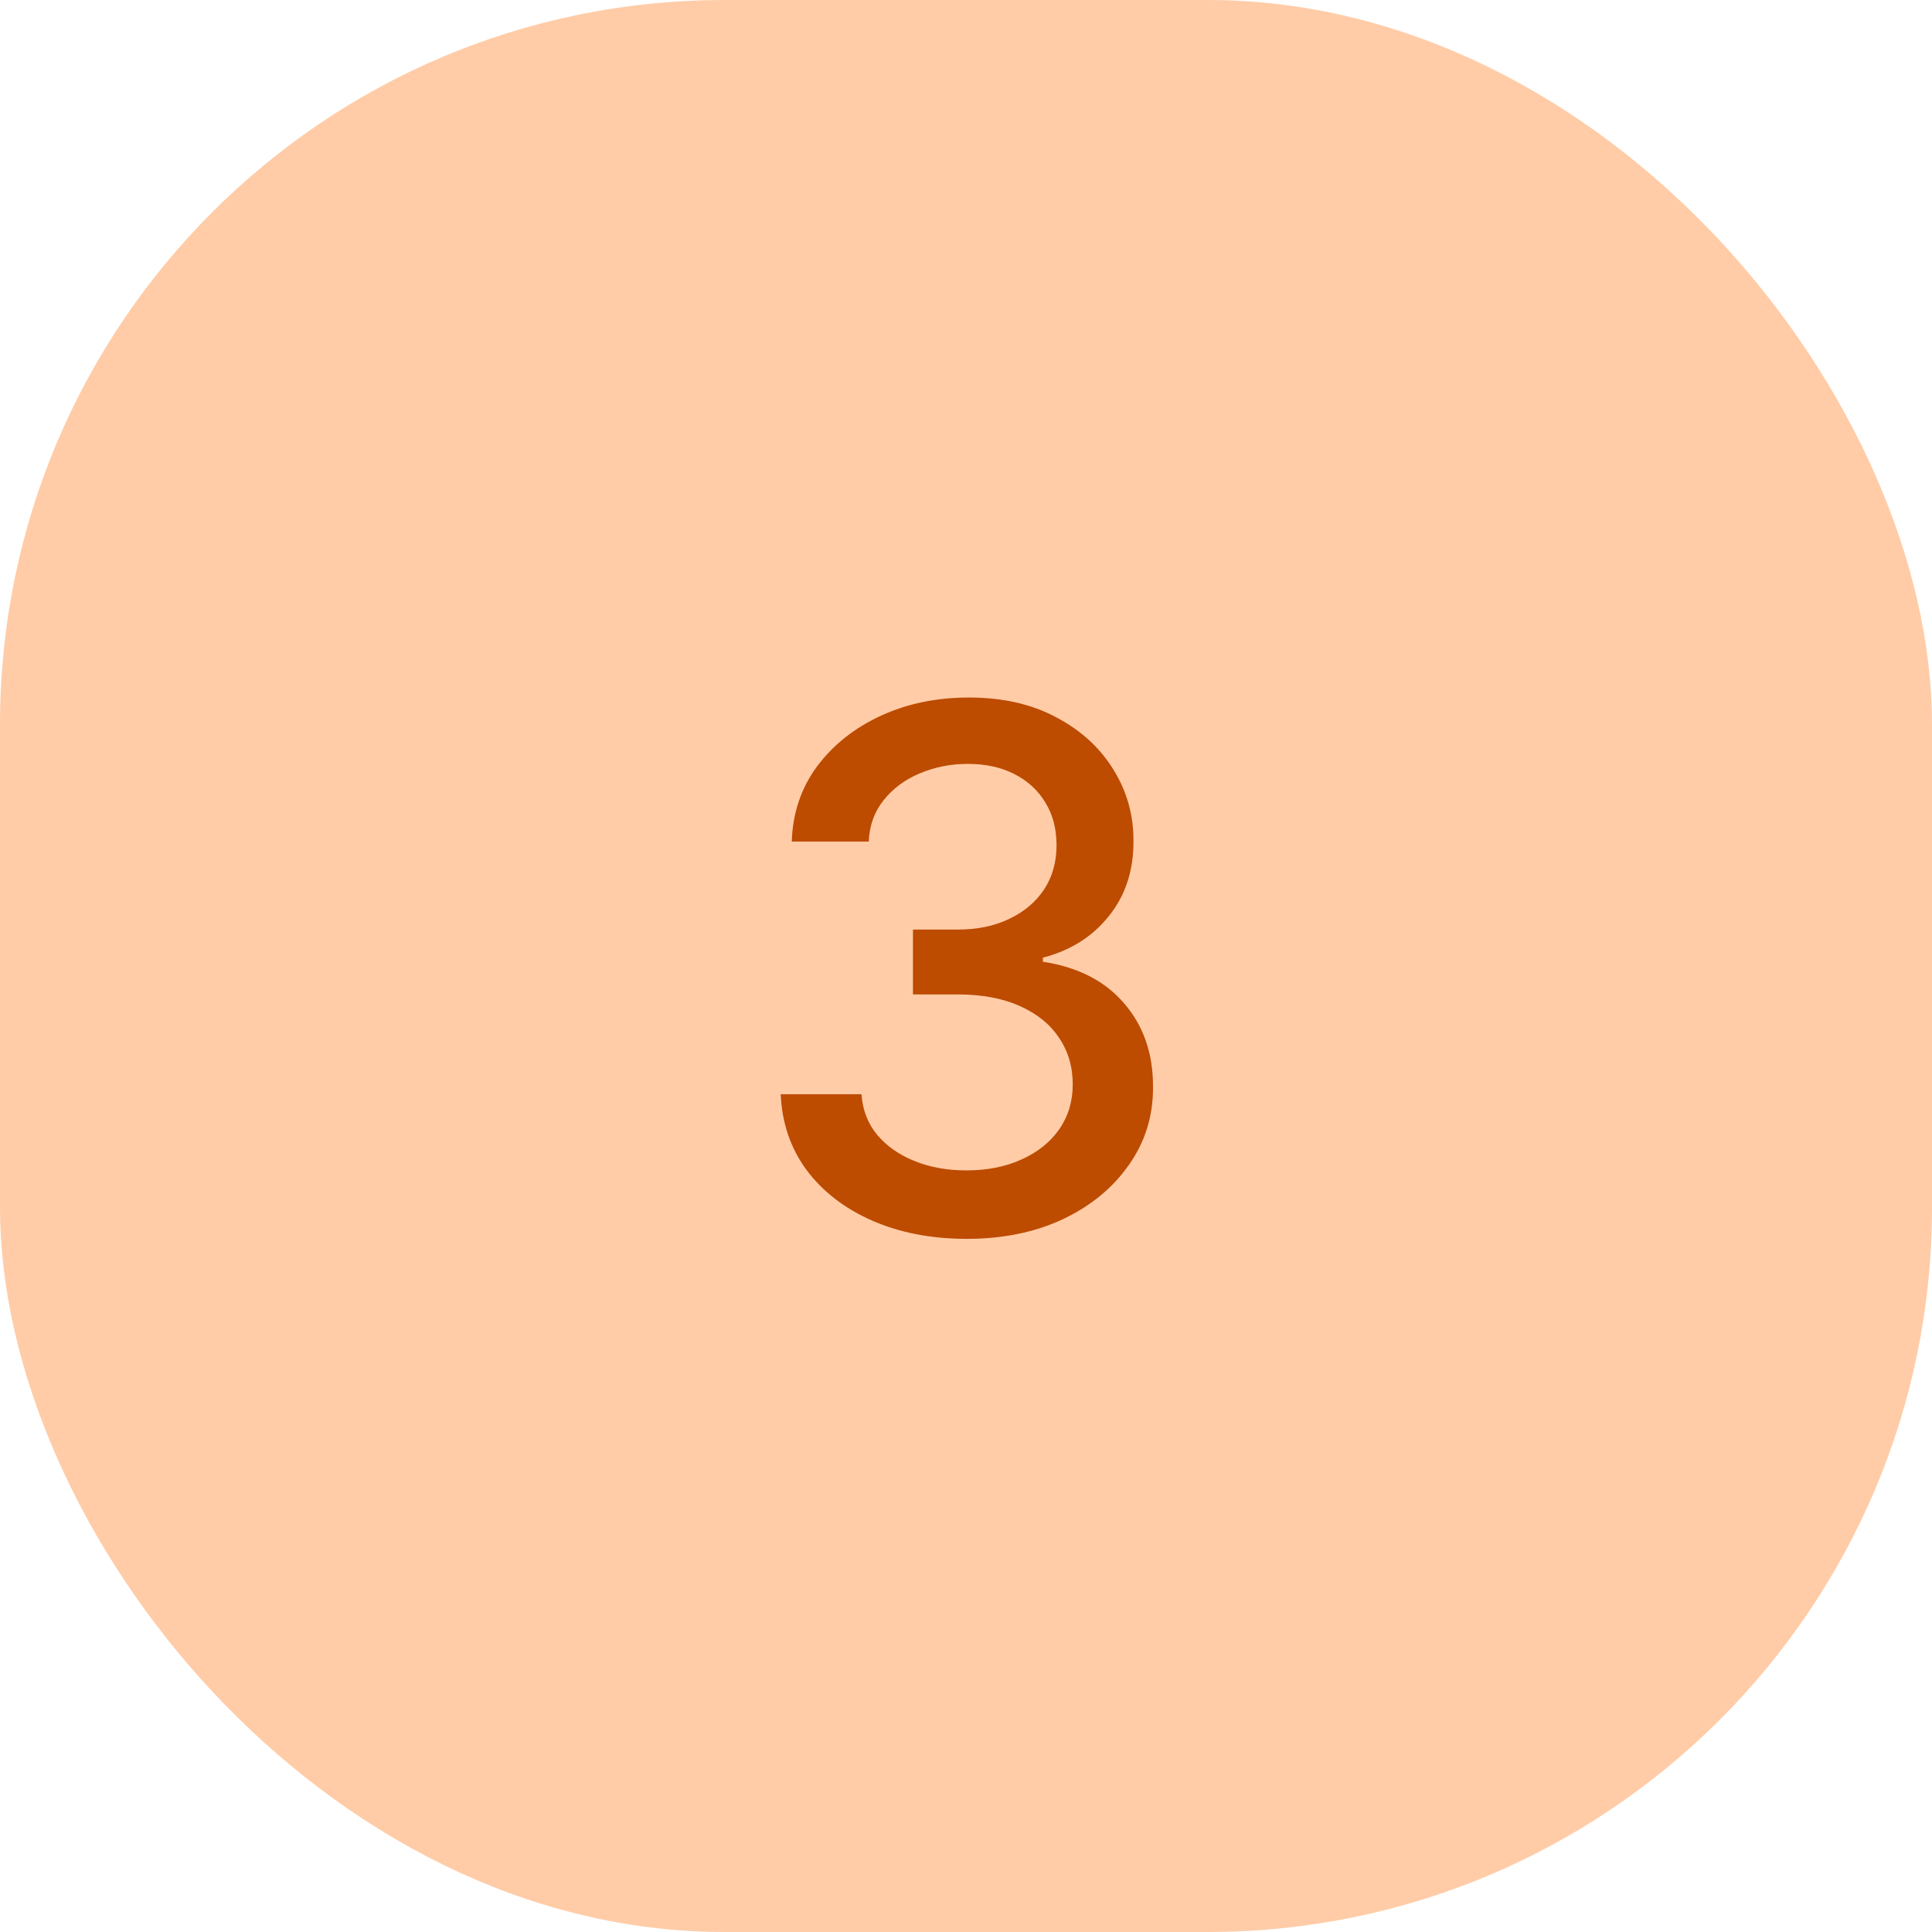 <?xml version="1.0" encoding="UTF-8"?> <svg xmlns="http://www.w3.org/2000/svg" width="80" height="80" viewBox="0 0 80 80" fill="none"><rect width="80" height="80" rx="30" fill="#FFCCA7"></rect><path d="M40.031 51.298C38.568 51.298 37.261 51.045 36.11 50.541C34.967 50.037 34.061 49.337 33.394 48.443C32.733 47.541 32.378 46.496 32.328 45.31H35.673C35.716 45.957 35.932 46.518 36.323 46.994C36.721 47.462 37.239 47.825 37.879 48.08C38.518 48.336 39.228 48.464 40.009 48.464C40.869 48.464 41.629 48.315 42.289 48.016C42.957 47.718 43.479 47.303 43.855 46.77C44.231 46.23 44.42 45.609 44.42 44.906C44.42 44.174 44.231 43.531 43.855 42.977C43.486 42.416 42.943 41.976 42.225 41.656C41.515 41.337 40.656 41.177 39.647 41.177H37.804V38.492H39.647C40.457 38.492 41.167 38.347 41.778 38.055C42.396 37.764 42.879 37.359 43.227 36.841C43.575 36.315 43.749 35.701 43.749 34.998C43.749 34.323 43.596 33.737 43.291 33.24C42.992 32.736 42.566 32.342 42.012 32.057C41.465 31.773 40.819 31.631 40.073 31.631C39.363 31.631 38.699 31.763 38.081 32.026C37.47 32.281 36.973 32.651 36.59 33.133C36.206 33.609 36 34.181 35.972 34.849H32.786C32.822 33.67 33.17 32.633 33.83 31.738C34.498 30.843 35.379 30.143 36.472 29.639C37.566 29.135 38.781 28.883 40.116 28.883C41.515 28.883 42.722 29.156 43.738 29.703C44.761 30.243 45.549 30.964 46.103 31.866C46.664 32.768 46.941 33.755 46.934 34.827C46.941 36.049 46.6 37.086 45.911 37.938C45.229 38.791 44.32 39.362 43.184 39.653V39.824C44.633 40.044 45.755 40.619 46.55 41.55C47.353 42.48 47.751 43.634 47.744 45.012C47.751 46.212 47.417 47.288 46.742 48.24C46.075 49.192 45.162 49.941 44.004 50.488C42.847 51.028 41.522 51.298 40.031 51.298Z" fill="#BD4B00"></path></svg> 
